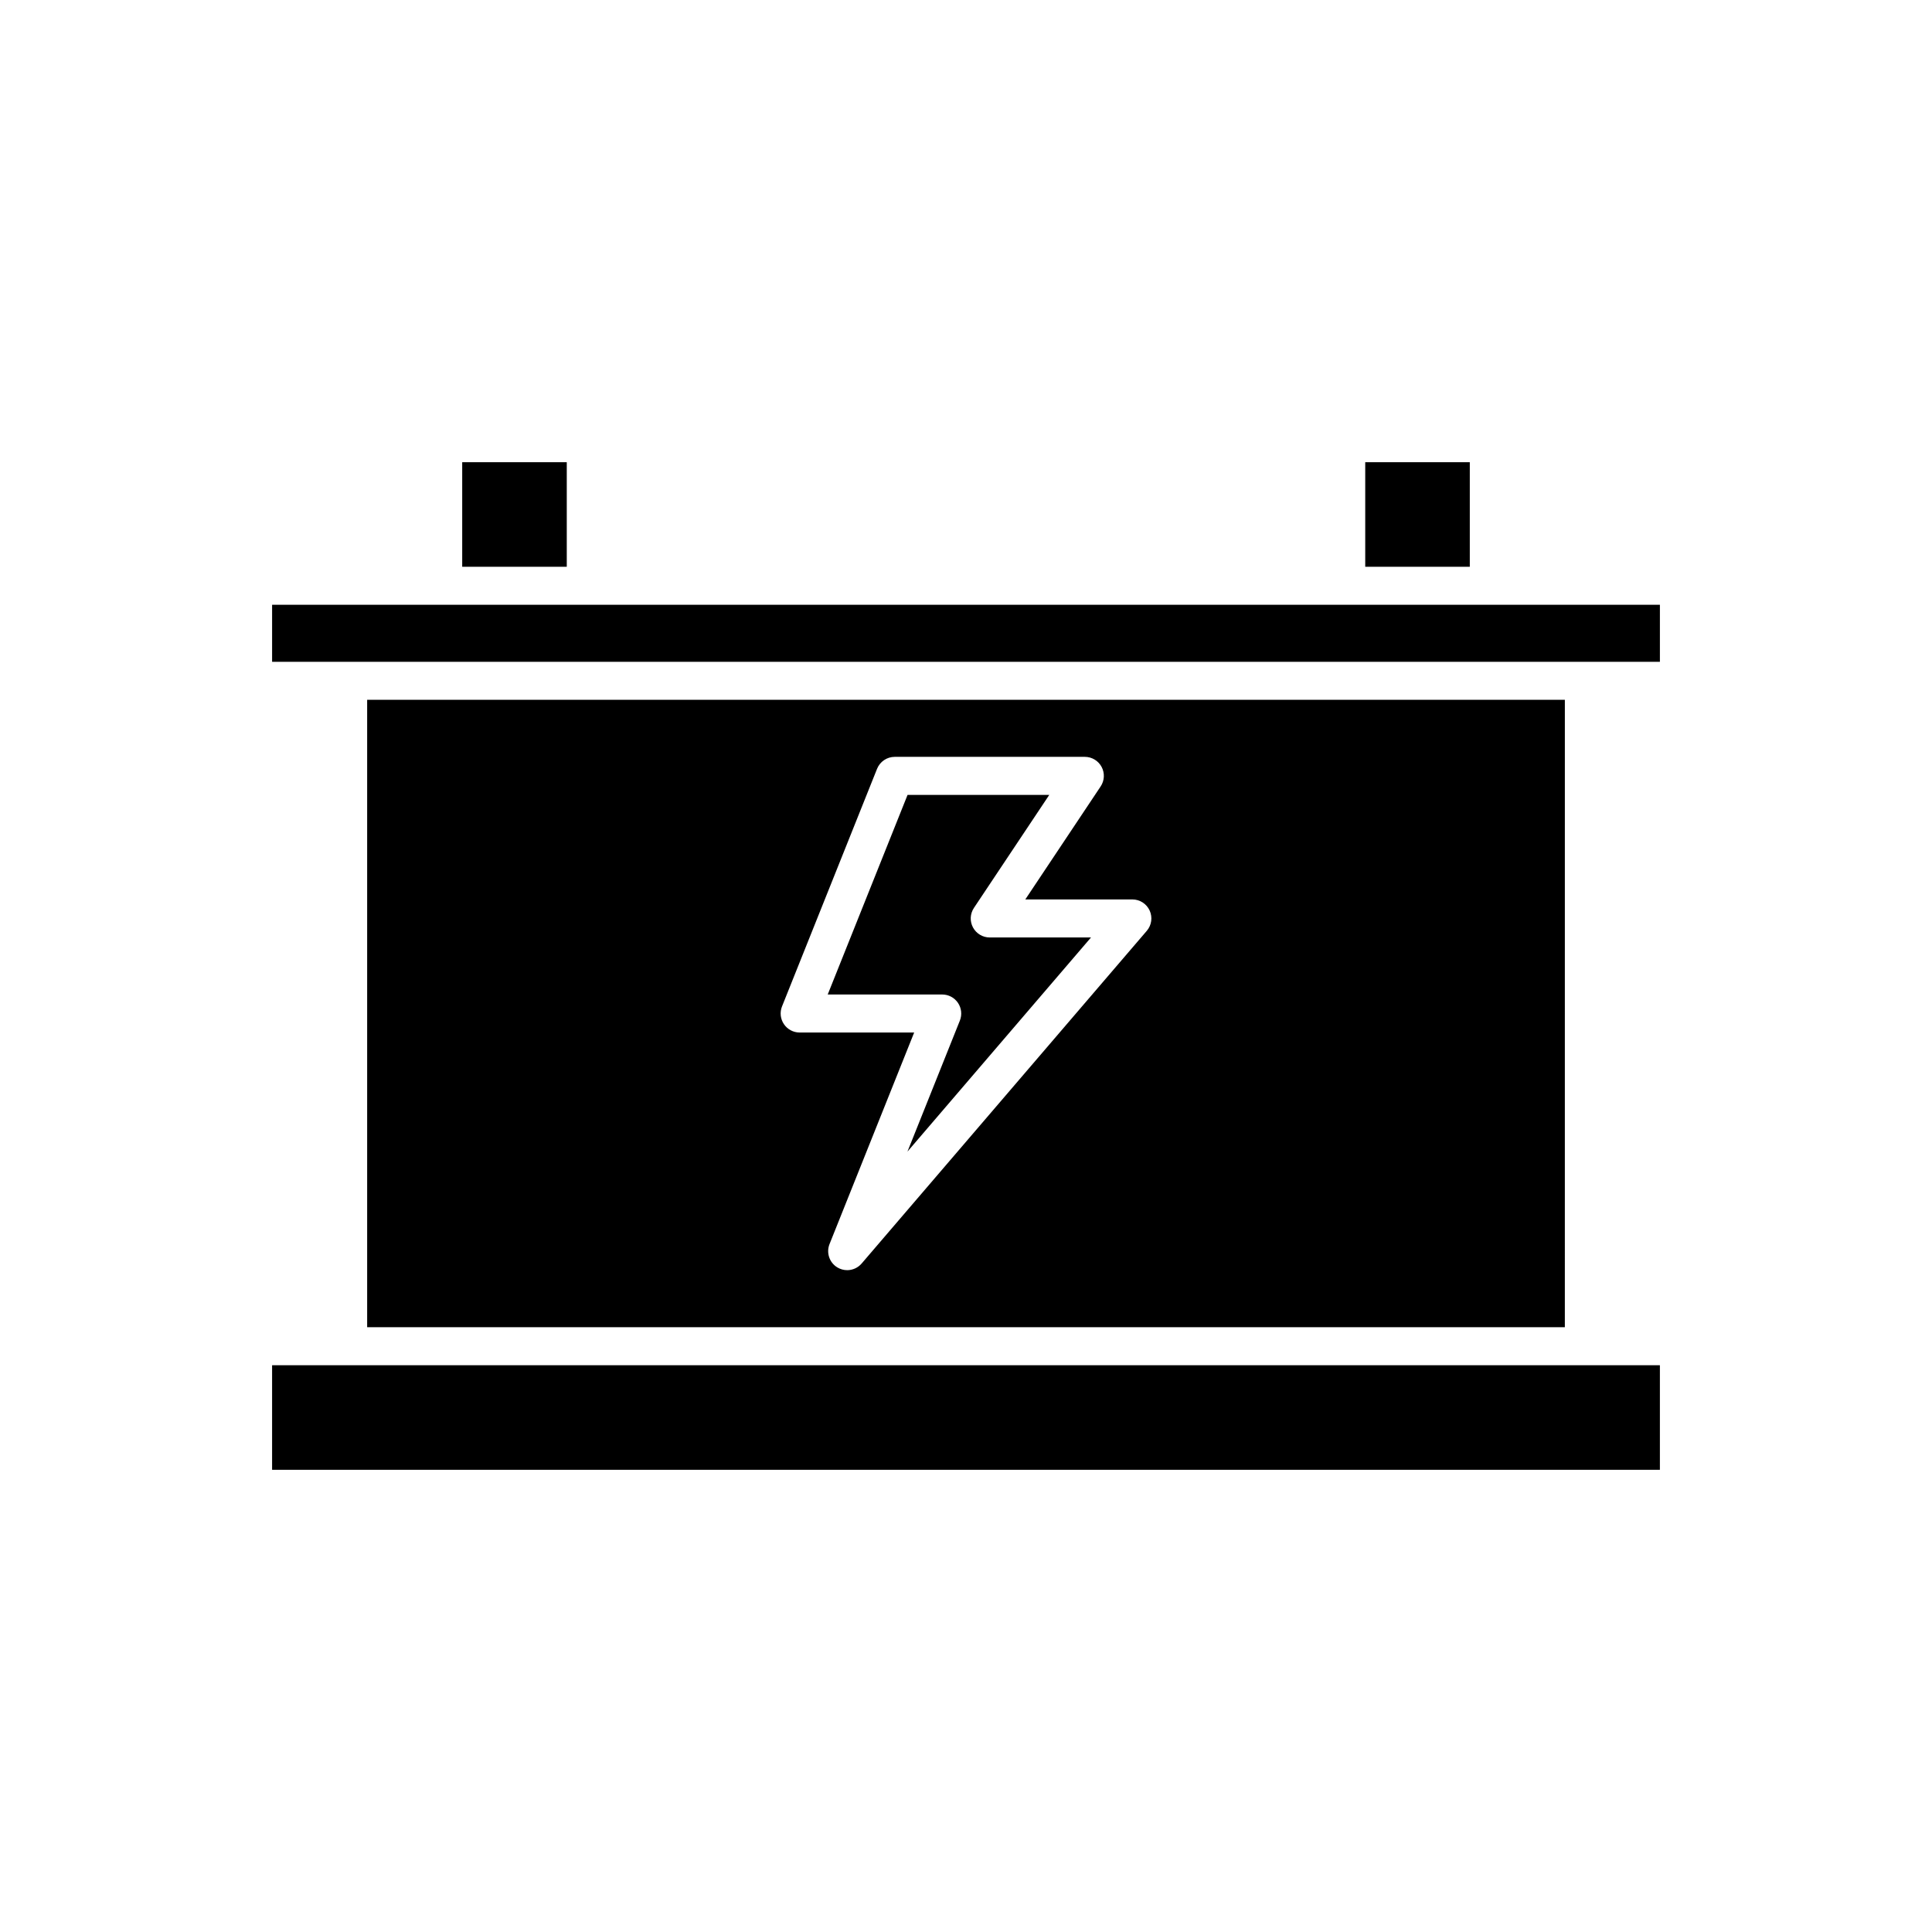 <?xml version="1.0" encoding="UTF-8"?>
<!-- Uploaded to: ICON Repo, www.iconrepo.com, Generator: ICON Repo Mixer Tools -->
<svg fill="#000000" width="800px" height="800px" version="1.1" viewBox="144 144 512 512" xmlns="http://www.w3.org/2000/svg">
 <g>
  <path d="m505.8 266.49h27.711v27.711h-27.711z"/>
  <path d="m236.26 505.8h-20.152v27.711h367.78v-27.711z"/>
  <path d="m500.76 304.27h-284.65v15.117h367.78v-15.117z"/>
  <path d="m241.3 329.46v166.26h317.4l0.004-166.26zm206.61 61.219-75.57 88.168c-0.988 1.148-2.398 1.758-3.828 1.758-0.895 0-1.797-0.238-2.609-0.727-2.109-1.277-2.984-3.891-2.07-6.184l22.43-56.066h-30.344c-1.672 0-3.234-0.828-4.172-2.215s-1.125-3.144-0.508-4.695l25.191-62.977c0.77-1.91 2.621-3.168 4.68-3.168h50.383c1.855 0 3.566 1.023 4.441 2.66s0.781 3.625-0.25 5.172l-19.969 29.953h28.371c1.969 0 3.754 1.145 4.578 2.934 0.82 1.789 0.527 3.891-0.754 5.387z"/>
  <path d="m401.85 389.78c-0.875-1.637-0.781-3.625 0.25-5.172l19.969-29.953h-37.555l-21.16 52.898h30.344c1.672 0 3.234 0.828 4.172 2.215s1.125 3.144 0.508 4.695l-13.891 34.719 48.641-56.742h-26.832c-1.859 0-3.566-1.023-4.445-2.66z"/>
  <path d="m266.49 266.49h27.711v27.711h-27.711z"/>
 </g>
</svg>